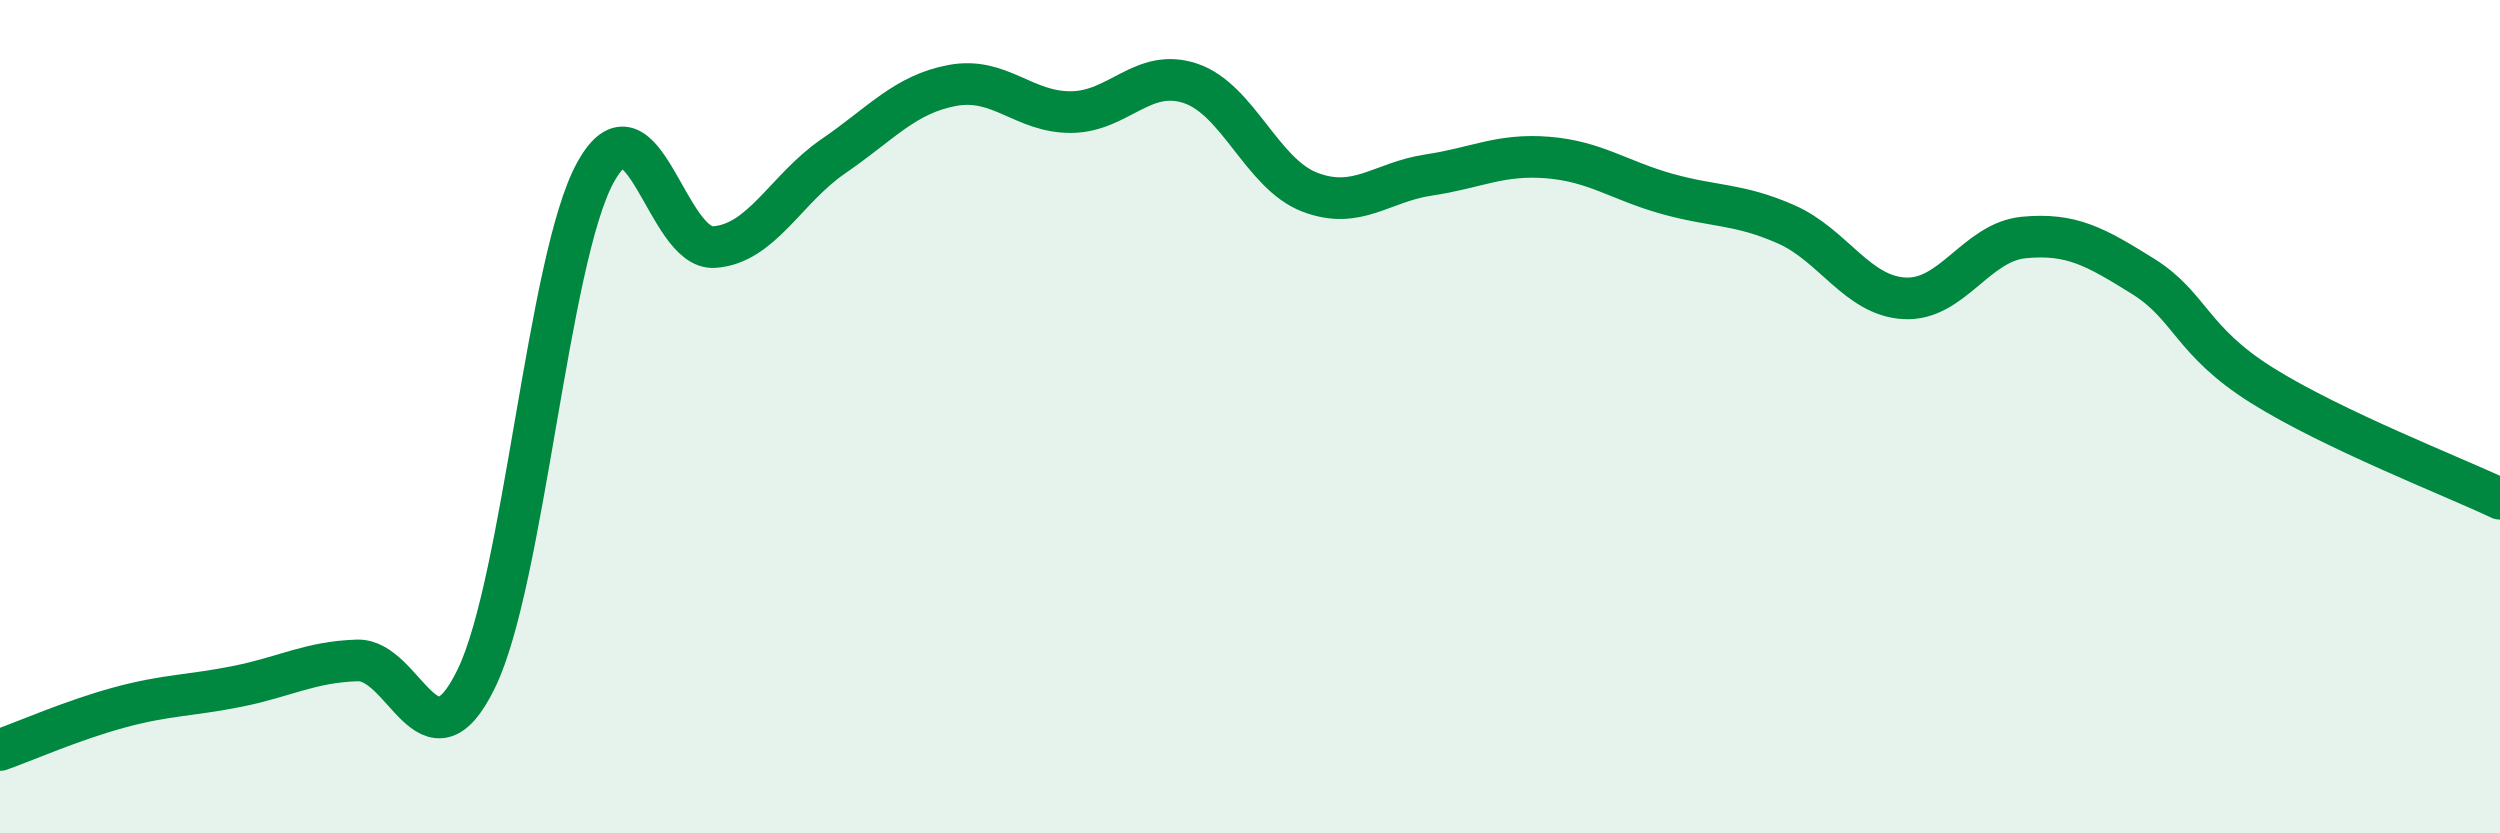 
    <svg width="60" height="20" viewBox="0 0 60 20" xmlns="http://www.w3.org/2000/svg">
      <path
        d="M 0,18 C 0.57,17.8 1.72,17.29 2.86,16.98 C 4,16.67 4.57,16.7 5.71,16.47 C 6.85,16.24 7.43,15.89 8.57,15.85 C 9.71,15.81 10.29,18.63 11.43,16.29 C 12.57,13.95 13.15,6.21 14.29,4.14 C 15.43,2.07 16,6.01 17.14,5.93 C 18.28,5.85 18.86,4.53 20,3.75 C 21.14,2.97 21.72,2.26 22.86,2.05 C 24,1.84 24.57,2.7 25.71,2.69 C 26.85,2.68 27.43,1.62 28.57,2 C 29.71,2.38 30.29,4.17 31.43,4.61 C 32.57,5.05 33.15,4.37 34.29,4.2 C 35.43,4.03 36,3.69 37.14,3.78 C 38.28,3.87 38.86,4.33 40,4.65 C 41.14,4.97 41.72,4.88 42.86,5.38 C 44,5.88 44.57,7.1 45.71,7.16 C 46.85,7.22 47.43,5.81 48.57,5.7 C 49.71,5.59 50.29,5.92 51.43,6.63 C 52.57,7.34 52.58,8.18 54.29,9.25 C 56,10.32 58.86,11.43 60,11.97L60 20L0 20Z"
        fill="#008740"
        opacity="0.1"
        stroke-linecap="round"
        stroke-linejoin="round"
      />
      <path
        d="M 0,18 C 0.57,17.8 1.72,17.29 2.86,16.98 C 4,16.67 4.57,16.7 5.71,16.47 C 6.85,16.24 7.43,15.89 8.57,15.85 C 9.71,15.81 10.29,18.63 11.43,16.29 C 12.57,13.95 13.15,6.21 14.29,4.14 C 15.43,2.07 16,6.01 17.14,5.93 C 18.28,5.85 18.86,4.53 20,3.75 C 21.14,2.97 21.72,2.26 22.86,2.05 C 24,1.84 24.57,2.7 25.71,2.69 C 26.85,2.68 27.43,1.62 28.57,2 C 29.71,2.38 30.29,4.17 31.43,4.61 C 32.57,5.05 33.15,4.37 34.29,4.2 C 35.43,4.03 36,3.69 37.14,3.78 C 38.28,3.87 38.86,4.33 40,4.65 C 41.14,4.97 41.72,4.88 42.86,5.38 C 44,5.88 44.57,7.1 45.71,7.16 C 46.85,7.22 47.43,5.81 48.57,5.7 C 49.71,5.59 50.29,5.92 51.43,6.63 C 52.57,7.34 52.58,8.18 54.29,9.25 C 56,10.32 58.86,11.43 60,11.97"
        stroke="#008740"
        stroke-width="1"
        fill="none"
        stroke-linecap="round"
        stroke-linejoin="round"
      />
    </svg>
  